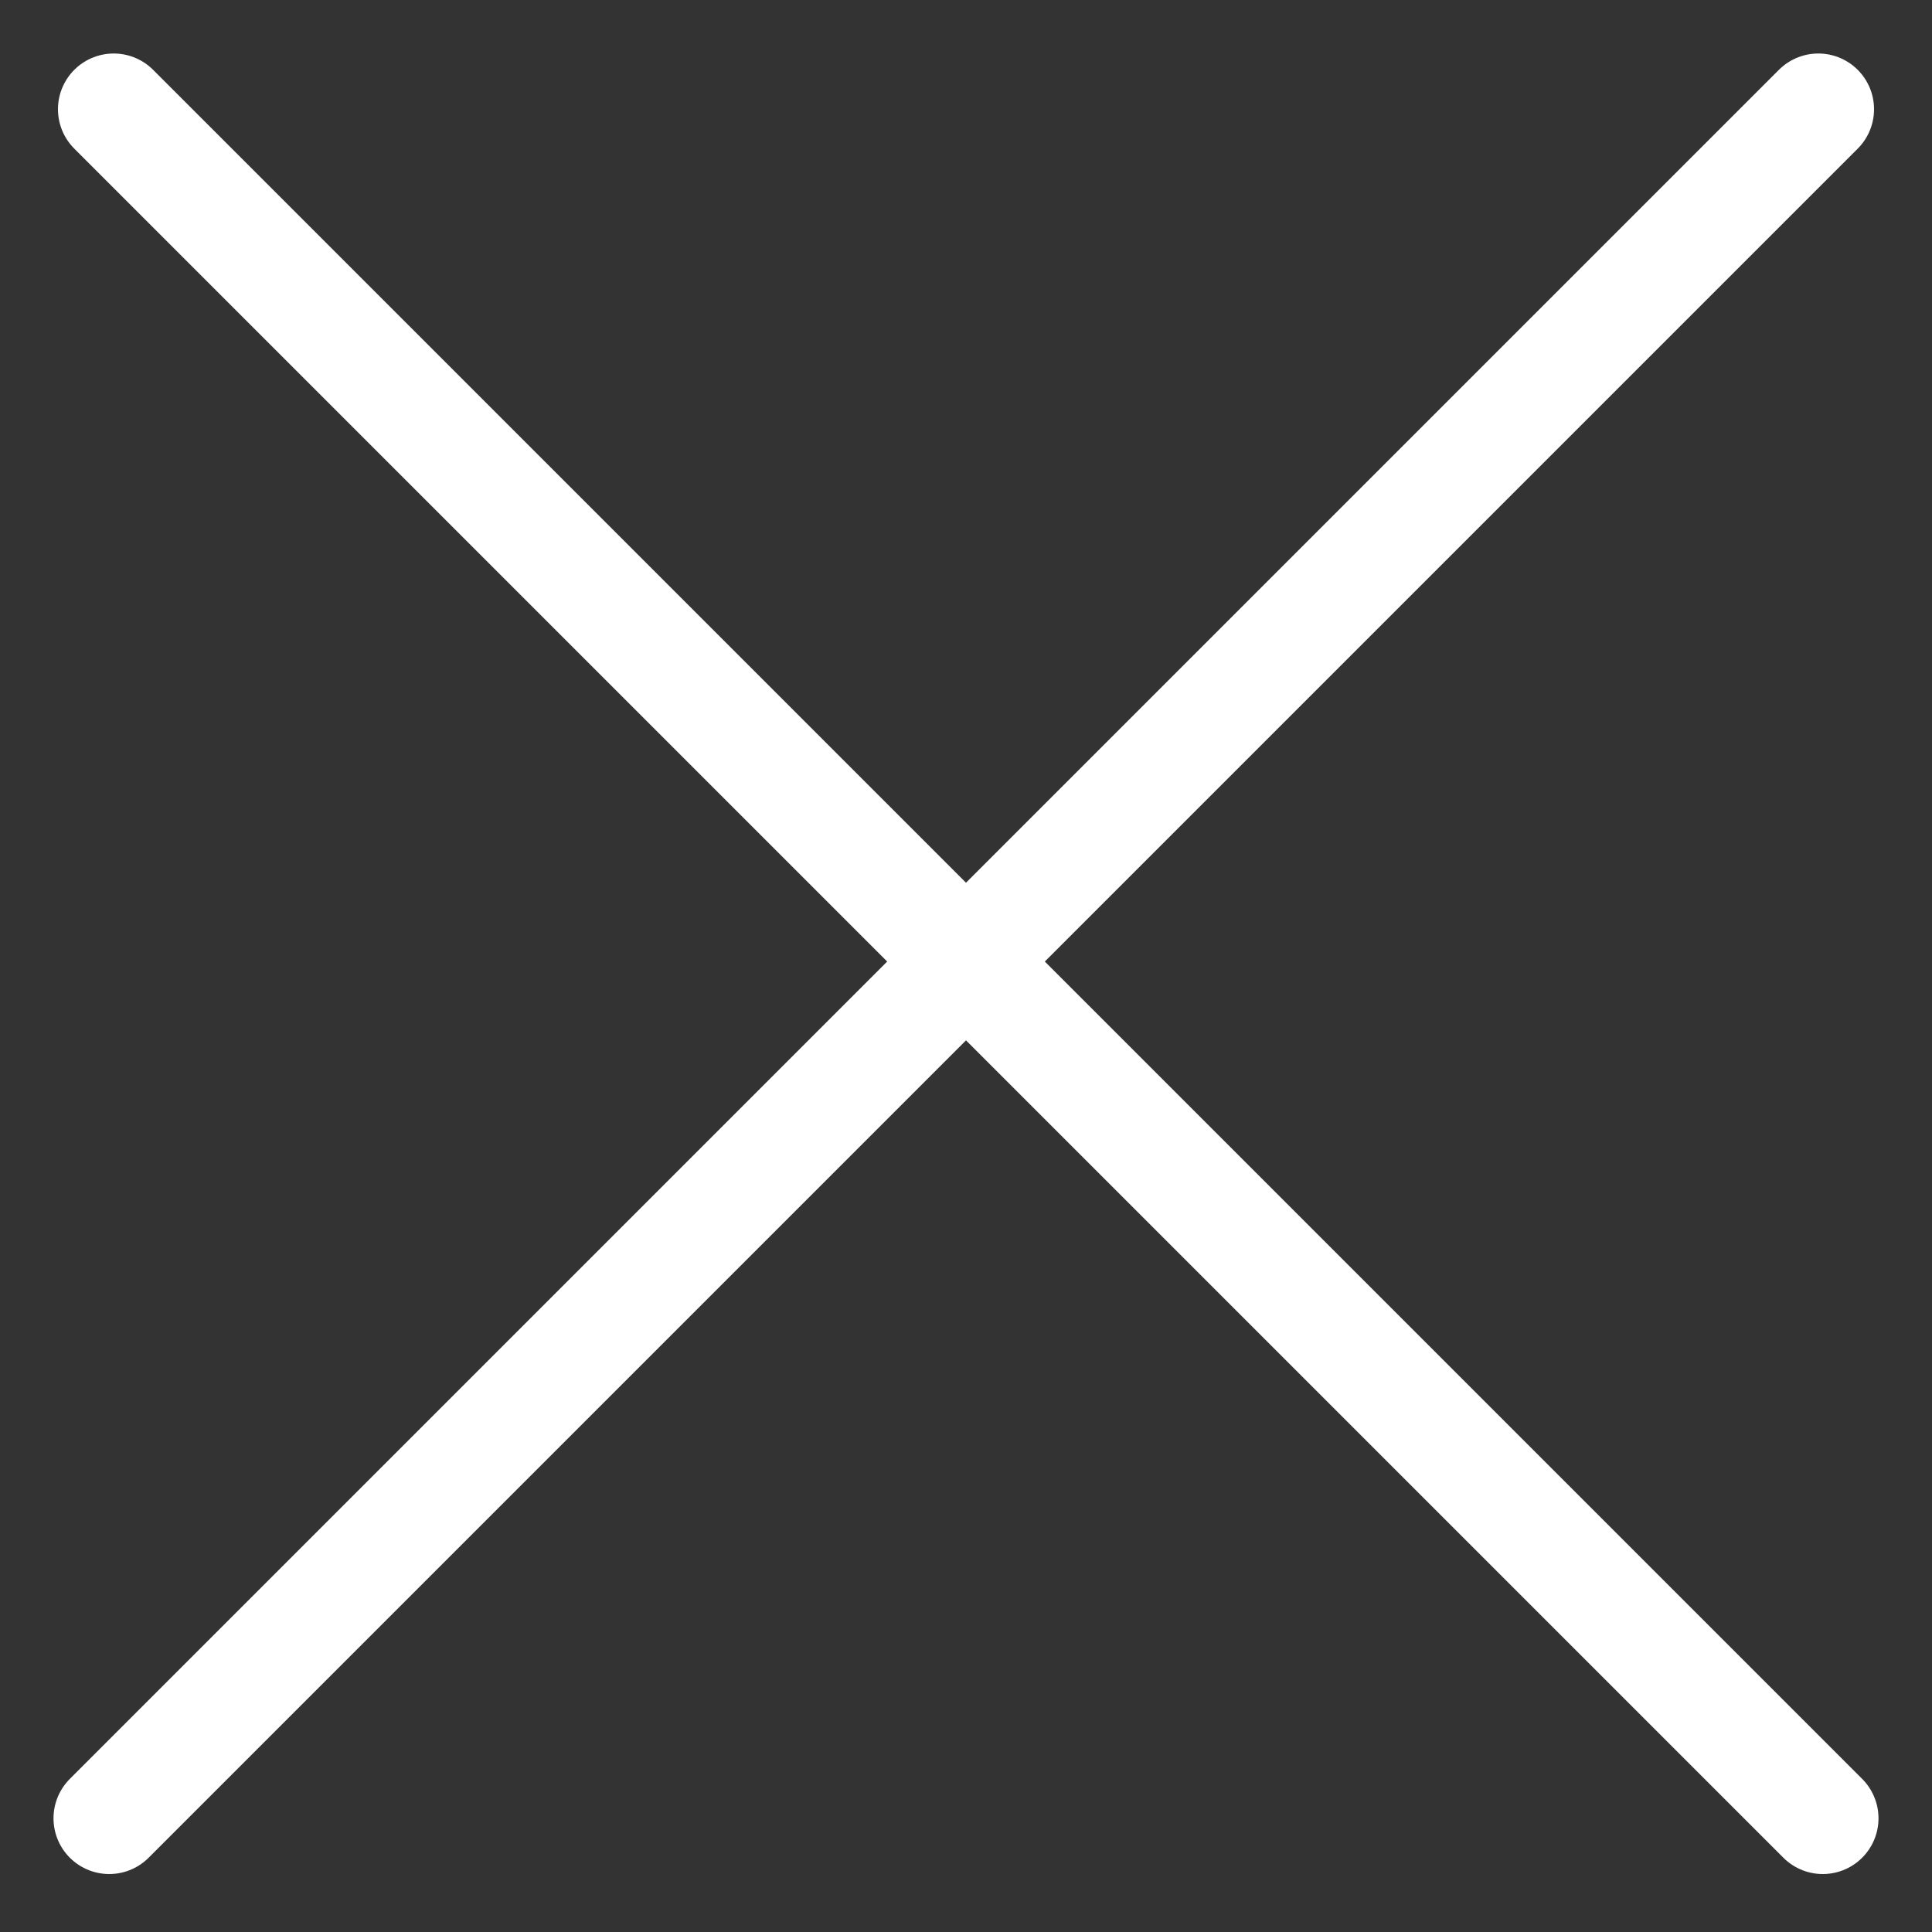 <svg width="26" height="26" viewBox="0 0 26 26" fill="none" xmlns="http://www.w3.org/2000/svg"><rect x="0" y="0" width="26" height="26" fill="#333333" stroke="none"/><path d="M1.53 1.47L24.53 24.47" stroke="white" stroke-width="1.5" stroke-linecap="round"/><path d="M1.47 24.47L24.47 1.47" stroke="white" stroke-width="1.5" stroke-linecap="round"/></svg>